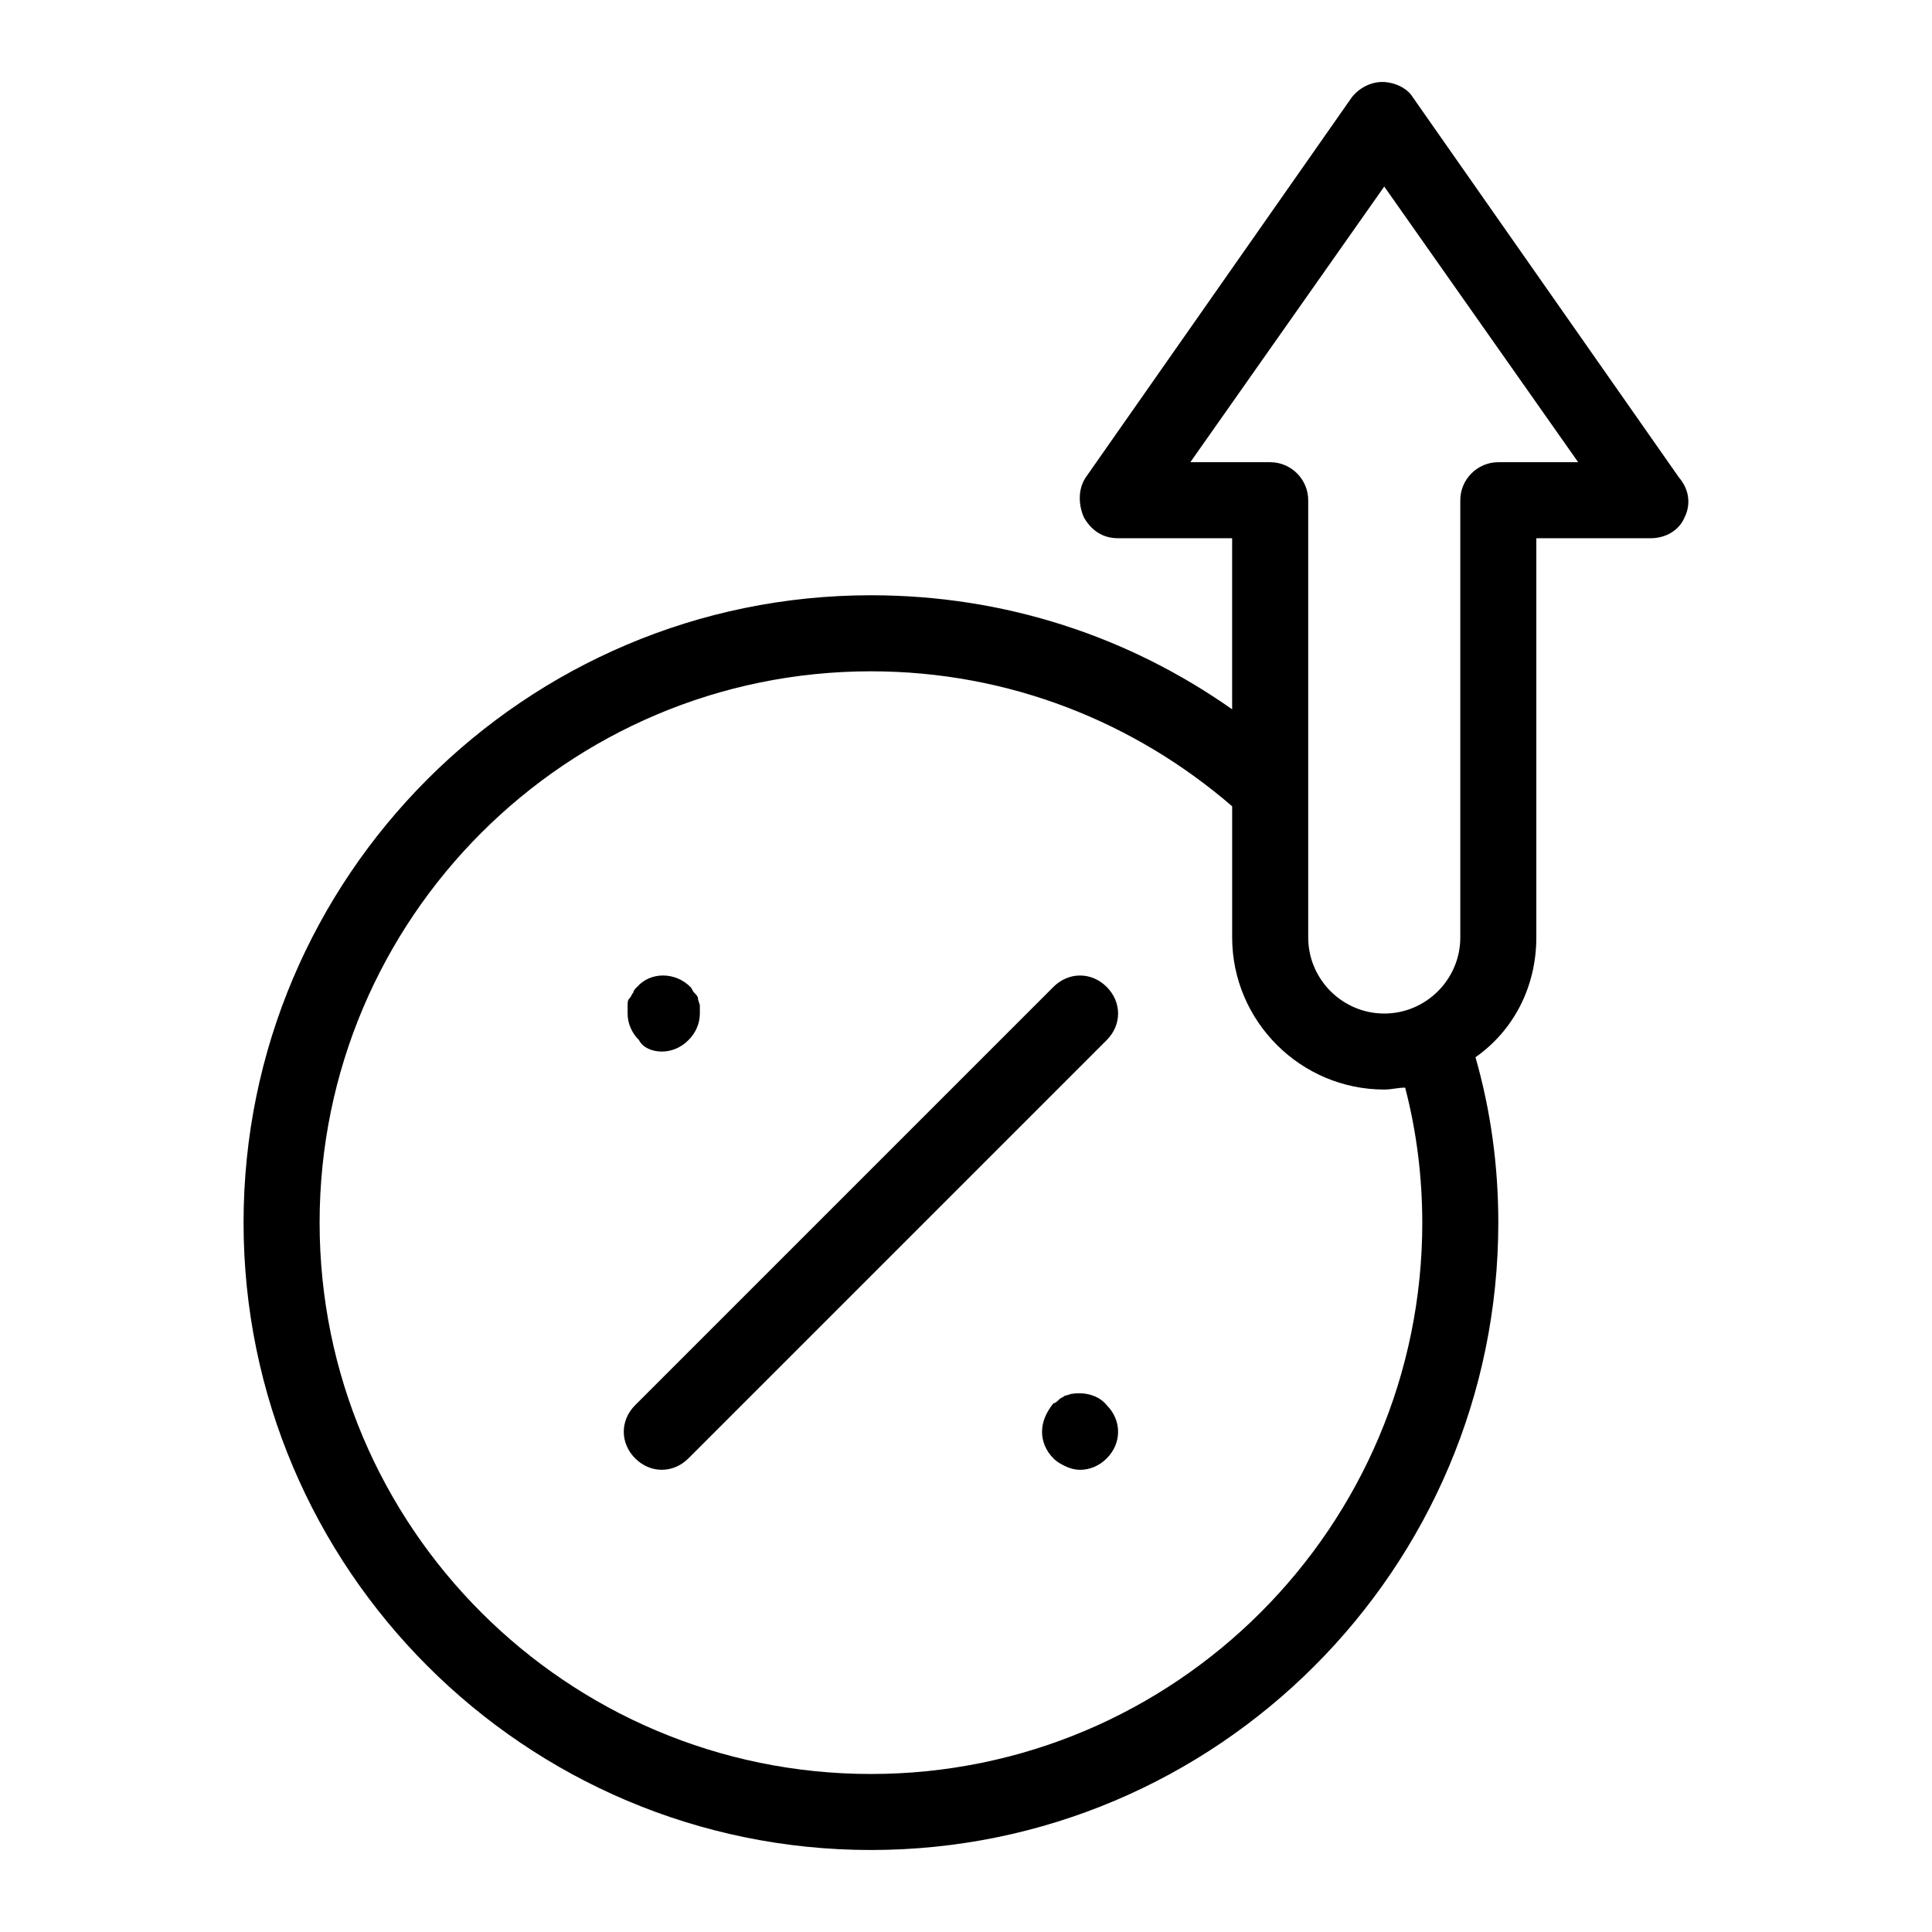<?xml version="1.0" encoding="UTF-8"?>
<!-- Uploaded to: SVG Repo, www.svgrepo.com, Generator: SVG Repo Mixer Tools -->
<svg fill="#000000" width="800px" height="800px" version="1.1" viewBox="144 144 512 512" xmlns="http://www.w3.org/2000/svg">
 <path d="m437.28 405.54c4.031 4.031 4.031 10.078 0 14.105l-110.84 110.84c-2.016 2.016-4.535 3.023-7.055 3.023s-5.039-1.008-7.055-3.023c-4.031-4.031-4.031-10.078 0-14.105l110.84-110.84c4.031-4.027 10.078-4.027 14.109 0zm-117.89 17.133c2.519 0 5.039-1.008 7.055-3.023 2.016-2.016 3.023-4.535 3.023-7.055v-2.016c0-0.504-0.504-1.512-0.504-2.016s-0.504-1.008-1.008-1.512c-0.504-0.504-0.504-1.008-1.008-1.512-4.031-4.031-10.578-4.031-14.105 0-0.504 0.504-1.008 1.008-1.008 1.512-0.504 0.504-0.504 1.008-1.008 1.512s-0.504 1.008-0.504 2.016v2.016c0 2.519 1.008 5.039 3.023 7.055 1.004 2.016 3.523 3.023 6.043 3.023zm108.82 90.684c-0.504 0-1.512 0.504-2.016 0.504-0.504 0.504-1.008 0.504-1.512 1.008-0.504 0.504-1.008 1.008-1.512 1.008-2.012 2.519-3.019 5.039-3.019 7.559 0 2.519 1.008 5.039 3.023 7.055 1.008 1.008 2.016 1.512 3.023 2.016 1.008 0.504 2.519 1.008 4.031 1.008 2.519 0 5.039-1.008 7.055-3.023s3.023-4.535 3.023-7.055c0-2.519-1.008-5.039-3.023-7.055-2.019-2.519-5.547-3.527-9.074-3.023zm162.23-232.26c-1.512 3.527-5.039 5.543-9.07 5.543h-30.23v105.8c0 13.098-6.047 24.688-16.121 31.738 4.031 14.105 6.047 28.719 6.047 43.832 0 91.691-74.562 166.26-166.26 166.26-91.691 0-166.26-74.562-166.26-166.26 0-91.691 74.562-166.26 166.26-166.26 35.77 0 68.52 11.082 95.723 30.23v-45.344h-30.23c-4.031 0-7.055-2.016-9.07-5.543-1.512-3.527-1.512-7.559 0.504-10.578l70.535-100.76c2.016-2.519 5.039-4.031 8.062-4.031s6.551 1.512 8.062 4.031l70.535 100.76c3.023 3.527 3.023 7.559 1.512 10.578zm-69.523 186.91c0-12.09-1.512-24.184-4.535-35.77-2.016 0-3.527 0.504-5.543 0.504-22.168 0-40.305-18.137-40.305-40.305v-34.762c-25.695-22.168-58.945-35.77-95.723-35.77-80.609 0-146.11 65.496-146.11 146.11s65.496 146.11 146.11 146.11c80.609-0.004 146.11-65.5 146.11-146.11zm41.312-201.52-51.391-73.051-51.387 73.051h21.16c5.543 0 10.078 4.535 10.078 10.078v115.88c0 11.082 9.07 20.152 20.152 20.152 11.082 0 20.152-9.07 20.152-20.152v-115.88c0-5.543 4.535-10.078 10.078-10.078z"/>
</svg>